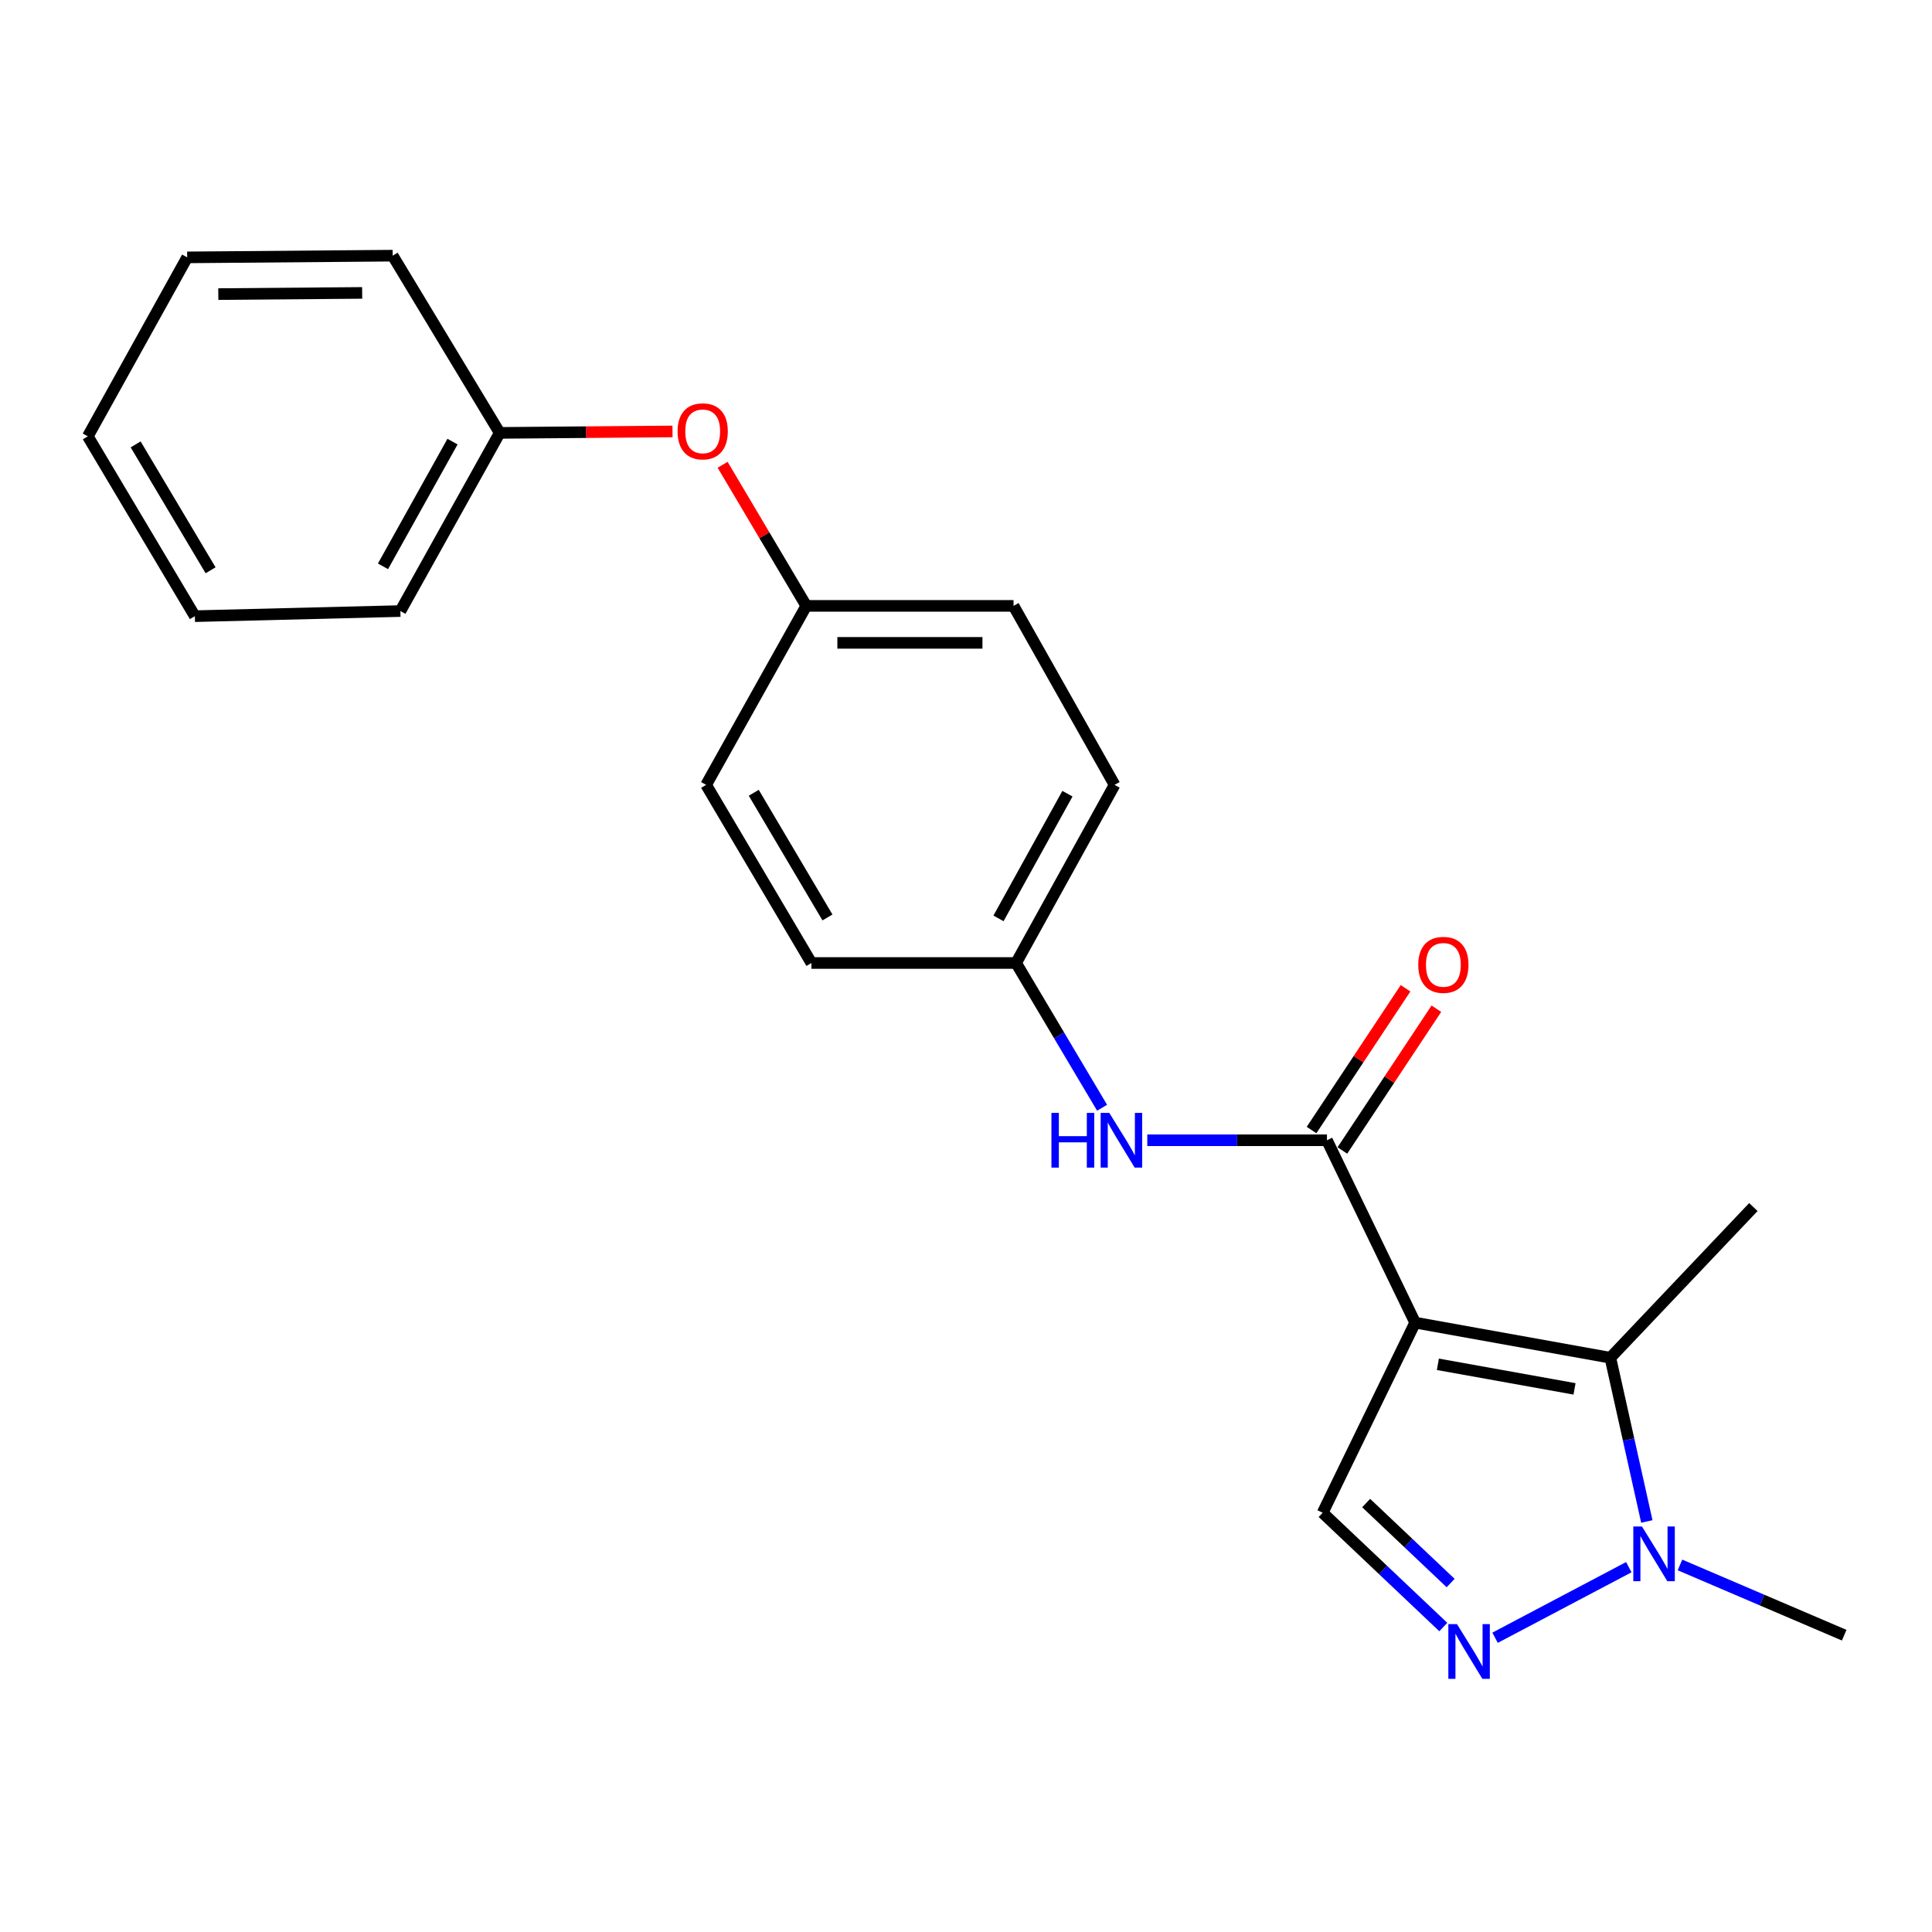 <?xml version='1.0' encoding='iso-8859-1'?>
<svg version='1.1' baseProfile='full'
              xmlns='http://www.w3.org/2000/svg'
                      xmlns:rdkit='http://www.rdkit.org/xml'
                      xmlns:xlink='http://www.w3.org/1999/xlink'
                  xml:space='preserve'
width='1000px' height='1000px' viewBox='0 0 1000 1000'>
<!-- END OF HEADER -->
<rect style='opacity:1.0;fill:#FFFFFF;stroke:none' width='1000' height='1000' x='0' y='0'> </rect>
<path class='bond-0' d='M 732.473,684.595 L 833.518,702.769' style='fill:none;fill-rule:evenodd;stroke:#000000;stroke-width:6px;stroke-linecap:butt;stroke-linejoin:miter;stroke-opacity:1' />
<path class='bond-0' d='M 744.241,706.16 L 814.973,718.882' style='fill:none;fill-rule:evenodd;stroke:#000000;stroke-width:6px;stroke-linecap:butt;stroke-linejoin:miter;stroke-opacity:1' />
<path class='bond-1' d='M 732.473,684.595 L 686.831,590.196' style='fill:none;fill-rule:evenodd;stroke:#000000;stroke-width:6px;stroke-linecap:butt;stroke-linejoin:miter;stroke-opacity:1' />
<path class='bond-4' d='M 732.473,684.595 L 684.598,783.004' style='fill:none;fill-rule:evenodd;stroke:#000000;stroke-width:6px;stroke-linecap:butt;stroke-linejoin:miter;stroke-opacity:1' />
<path class='bond-3' d='M 833.518,702.769 L 842.96,745.14' style='fill:none;fill-rule:evenodd;stroke:#000000;stroke-width:6px;stroke-linecap:butt;stroke-linejoin:miter;stroke-opacity:1' />
<path class='bond-3' d='M 842.96,745.14 L 852.402,787.512' style='fill:none;fill-rule:evenodd;stroke:#0000FF;stroke-width:6px;stroke-linecap:butt;stroke-linejoin:miter;stroke-opacity:1' />
<path class='bond-10' d='M 833.518,702.769 L 907.543,624.768' style='fill:none;fill-rule:evenodd;stroke:#000000;stroke-width:6px;stroke-linecap:butt;stroke-linejoin:miter;stroke-opacity:1' />
<path class='bond-5' d='M 686.831,590.196 L 640.334,590.196' style='fill:none;fill-rule:evenodd;stroke:#000000;stroke-width:6px;stroke-linecap:butt;stroke-linejoin:miter;stroke-opacity:1' />
<path class='bond-5' d='M 640.334,590.196 L 593.836,590.196' style='fill:none;fill-rule:evenodd;stroke:#0000FF;stroke-width:6px;stroke-linecap:butt;stroke-linejoin:miter;stroke-opacity:1' />
<path class='bond-6' d='M 694.808,595.485 L 719.137,558.794' style='fill:none;fill-rule:evenodd;stroke:#000000;stroke-width:6px;stroke-linecap:butt;stroke-linejoin:miter;stroke-opacity:1' />
<path class='bond-6' d='M 719.137,558.794 L 743.466,522.102' style='fill:none;fill-rule:evenodd;stroke:#FF0000;stroke-width:6px;stroke-linecap:butt;stroke-linejoin:miter;stroke-opacity:1' />
<path class='bond-6' d='M 678.855,584.907 L 703.184,548.216' style='fill:none;fill-rule:evenodd;stroke:#000000;stroke-width:6px;stroke-linecap:butt;stroke-linejoin:miter;stroke-opacity:1' />
<path class='bond-6' d='M 703.184,548.216 L 727.513,511.524' style='fill:none;fill-rule:evenodd;stroke:#FF0000;stroke-width:6px;stroke-linecap:butt;stroke-linejoin:miter;stroke-opacity:1' />
<path class='bond-2' d='M 747.048,842.151 L 715.823,812.577' style='fill:none;fill-rule:evenodd;stroke:#0000FF;stroke-width:6px;stroke-linecap:butt;stroke-linejoin:miter;stroke-opacity:1' />
<path class='bond-2' d='M 715.823,812.577 L 684.598,783.004' style='fill:none;fill-rule:evenodd;stroke:#000000;stroke-width:6px;stroke-linecap:butt;stroke-linejoin:miter;stroke-opacity:1' />
<path class='bond-2' d='M 750.843,819.381 L 728.986,798.679' style='fill:none;fill-rule:evenodd;stroke:#0000FF;stroke-width:6px;stroke-linecap:butt;stroke-linejoin:miter;stroke-opacity:1' />
<path class='bond-2' d='M 728.986,798.679 L 707.128,777.978' style='fill:none;fill-rule:evenodd;stroke:#000000;stroke-width:6px;stroke-linecap:butt;stroke-linejoin:miter;stroke-opacity:1' />
<path class='bond-22' d='M 773.844,847.699 L 843.071,811.167' style='fill:none;fill-rule:evenodd;stroke:#0000FF;stroke-width:6px;stroke-linecap:butt;stroke-linejoin:miter;stroke-opacity:1' />
<path class='bond-12' d='M 869.553,810.011 L 912.049,828.192' style='fill:none;fill-rule:evenodd;stroke:#0000FF;stroke-width:6px;stroke-linecap:butt;stroke-linejoin:miter;stroke-opacity:1' />
<path class='bond-12' d='M 912.049,828.192 L 954.545,846.372' style='fill:none;fill-rule:evenodd;stroke:#000000;stroke-width:6px;stroke-linecap:butt;stroke-linejoin:miter;stroke-opacity:1' />
<path class='bond-8' d='M 570.439,573.368 L 548.182,535.906' style='fill:none;fill-rule:evenodd;stroke:#0000FF;stroke-width:6px;stroke-linecap:butt;stroke-linejoin:miter;stroke-opacity:1' />
<path class='bond-8' d='M 548.182,535.906 L 525.926,498.445' style='fill:none;fill-rule:evenodd;stroke:#000000;stroke-width:6px;stroke-linecap:butt;stroke-linejoin:miter;stroke-opacity:1' />
<path class='bond-7' d='M 374.023,240.568 L 395.677,277.085' style='fill:none;fill-rule:evenodd;stroke:#FF0000;stroke-width:6px;stroke-linecap:butt;stroke-linejoin:miter;stroke-opacity:1' />
<path class='bond-7' d='M 395.677,277.085 L 417.33,313.602' style='fill:none;fill-rule:evenodd;stroke:#000000;stroke-width:6px;stroke-linecap:butt;stroke-linejoin:miter;stroke-opacity:1' />
<path class='bond-11' d='M 348.086,223.311 L 303.367,223.687' style='fill:none;fill-rule:evenodd;stroke:#FF0000;stroke-width:6px;stroke-linecap:butt;stroke-linejoin:miter;stroke-opacity:1' />
<path class='bond-11' d='M 303.367,223.687 L 258.648,224.063' style='fill:none;fill-rule:evenodd;stroke:#000000;stroke-width:6px;stroke-linecap:butt;stroke-linejoin:miter;stroke-opacity:1' />
<path class='bond-13' d='M 525.926,498.445 L 576.906,406.247' style='fill:none;fill-rule:evenodd;stroke:#000000;stroke-width:6px;stroke-linecap:butt;stroke-linejoin:miter;stroke-opacity:1' />
<path class='bond-13' d='M 516.822,475.353 L 552.508,410.814' style='fill:none;fill-rule:evenodd;stroke:#000000;stroke-width:6px;stroke-linecap:butt;stroke-linejoin:miter;stroke-opacity:1' />
<path class='bond-14' d='M 525.926,498.445 L 419.989,498.445' style='fill:none;fill-rule:evenodd;stroke:#000000;stroke-width:6px;stroke-linecap:butt;stroke-linejoin:miter;stroke-opacity:1' />
<path class='bond-9' d='M 417.33,313.602 L 365.489,406.247' style='fill:none;fill-rule:evenodd;stroke:#000000;stroke-width:6px;stroke-linecap:butt;stroke-linejoin:miter;stroke-opacity:1' />
<path class='bond-23' d='M 417.33,313.602 L 524.607,313.602' style='fill:none;fill-rule:evenodd;stroke:#000000;stroke-width:6px;stroke-linecap:butt;stroke-linejoin:miter;stroke-opacity:1' />
<path class='bond-23' d='M 433.422,332.744 L 508.516,332.744' style='fill:none;fill-rule:evenodd;stroke:#000000;stroke-width:6px;stroke-linecap:butt;stroke-linejoin:miter;stroke-opacity:1' />
<path class='bond-17' d='M 258.648,224.063 L 207.242,316.282' style='fill:none;fill-rule:evenodd;stroke:#000000;stroke-width:6px;stroke-linecap:butt;stroke-linejoin:miter;stroke-opacity:1' />
<path class='bond-17' d='M 234.218,228.576 L 198.234,293.129' style='fill:none;fill-rule:evenodd;stroke:#000000;stroke-width:6px;stroke-linecap:butt;stroke-linejoin:miter;stroke-opacity:1' />
<path class='bond-18' d='M 258.648,224.063 L 203.254,132.333' style='fill:none;fill-rule:evenodd;stroke:#000000;stroke-width:6px;stroke-linecap:butt;stroke-linejoin:miter;stroke-opacity:1' />
<path class='bond-15' d='M 576.906,406.247 L 524.607,313.602' style='fill:none;fill-rule:evenodd;stroke:#000000;stroke-width:6px;stroke-linecap:butt;stroke-linejoin:miter;stroke-opacity:1' />
<path class='bond-16' d='M 419.989,498.445 L 365.489,406.247' style='fill:none;fill-rule:evenodd;stroke:#000000;stroke-width:6px;stroke-linecap:butt;stroke-linejoin:miter;stroke-opacity:1' />
<path class='bond-16' d='M 428.292,474.875 L 390.142,410.336' style='fill:none;fill-rule:evenodd;stroke:#000000;stroke-width:6px;stroke-linecap:butt;stroke-linejoin:miter;stroke-opacity:1' />
<path class='bond-20' d='M 207.242,316.282 L 100.858,318.93' style='fill:none;fill-rule:evenodd;stroke:#000000;stroke-width:6px;stroke-linecap:butt;stroke-linejoin:miter;stroke-opacity:1' />
<path class='bond-19' d='M 203.254,132.333 L 96.881,133.215' style='fill:none;fill-rule:evenodd;stroke:#000000;stroke-width:6px;stroke-linecap:butt;stroke-linejoin:miter;stroke-opacity:1' />
<path class='bond-19' d='M 187.457,151.606 L 112.996,152.224' style='fill:none;fill-rule:evenodd;stroke:#000000;stroke-width:6px;stroke-linecap:butt;stroke-linejoin:miter;stroke-opacity:1' />
<path class='bond-21' d='M 96.881,133.215 L 45.455,225.849' style='fill:none;fill-rule:evenodd;stroke:#000000;stroke-width:6px;stroke-linecap:butt;stroke-linejoin:miter;stroke-opacity:1' />
<path class='bond-24' d='M 100.858,318.93 L 45.455,225.849' style='fill:none;fill-rule:evenodd;stroke:#000000;stroke-width:6px;stroke-linecap:butt;stroke-linejoin:miter;stroke-opacity:1' />
<path class='bond-24' d='M 108.996,295.177 L 70.213,230.021' style='fill:none;fill-rule:evenodd;stroke:#000000;stroke-width:6px;stroke-linecap:butt;stroke-linejoin:miter;stroke-opacity:1' />
<path  class='atom-3' d='M 754.138 840.635
L 763.418 855.635
Q 764.338 857.115, 765.818 859.795
Q 767.298 862.475, 767.378 862.635
L 767.378 840.635
L 771.138 840.635
L 771.138 868.955
L 767.258 868.955
L 757.298 852.555
Q 756.138 850.635, 754.898 848.435
Q 753.698 846.235, 753.338 845.555
L 753.338 868.955
L 749.658 868.955
L 749.658 840.635
L 754.138 840.635
' fill='#0000FF'/>
<path  class='atom-4' d='M 849.877 790.112
L 859.157 805.112
Q 860.077 806.592, 861.557 809.272
Q 863.037 811.952, 863.117 812.112
L 863.117 790.112
L 866.877 790.112
L 866.877 818.432
L 862.997 818.432
L 853.037 802.032
Q 851.877 800.112, 850.637 797.912
Q 849.437 795.712, 849.077 795.032
L 849.077 818.432
L 845.397 818.432
L 845.397 790.112
L 849.877 790.112
' fill='#0000FF'/>
<path  class='atom-6' d='M 544.217 576.036
L 548.057 576.036
L 548.057 588.076
L 562.537 588.076
L 562.537 576.036
L 566.377 576.036
L 566.377 604.356
L 562.537 604.356
L 562.537 591.276
L 548.057 591.276
L 548.057 604.356
L 544.217 604.356
L 544.217 576.036
' fill='#0000FF'/>
<path  class='atom-6' d='M 574.177 576.036
L 583.457 591.036
Q 584.377 592.516, 585.857 595.196
Q 587.337 597.876, 587.417 598.036
L 587.417 576.036
L 591.177 576.036
L 591.177 604.356
L 587.297 604.356
L 577.337 587.956
Q 576.177 586.036, 574.937 583.836
Q 573.737 581.636, 573.377 580.956
L 573.377 604.356
L 569.697 604.356
L 569.697 576.036
L 574.177 576.036
' fill='#0000FF'/>
<path  class='atom-7' d='M 734.084 499.407
Q 734.084 492.607, 737.444 488.807
Q 740.804 485.007, 747.084 485.007
Q 753.364 485.007, 756.724 488.807
Q 760.084 492.607, 760.084 499.407
Q 760.084 506.287, 756.684 510.207
Q 753.284 514.087, 747.084 514.087
Q 740.844 514.087, 737.444 510.207
Q 734.084 506.327, 734.084 499.407
M 747.084 510.887
Q 751.404 510.887, 753.724 508.007
Q 756.084 505.087, 756.084 499.407
Q 756.084 493.847, 753.724 491.047
Q 751.404 488.207, 747.084 488.207
Q 742.764 488.207, 740.404 491.007
Q 738.084 493.807, 738.084 499.407
Q 738.084 505.127, 740.404 508.007
Q 742.764 510.887, 747.084 510.887
' fill='#FF0000'/>
<path  class='atom-8' d='M 350.713 223.26
Q 350.713 216.46, 354.073 212.66
Q 357.433 208.86, 363.713 208.86
Q 369.993 208.86, 373.353 212.66
Q 376.713 216.46, 376.713 223.26
Q 376.713 230.14, 373.313 234.06
Q 369.913 237.94, 363.713 237.94
Q 357.473 237.94, 354.073 234.06
Q 350.713 230.18, 350.713 223.26
M 363.713 234.74
Q 368.033 234.74, 370.353 231.86
Q 372.713 228.94, 372.713 223.26
Q 372.713 217.7, 370.353 214.9
Q 368.033 212.06, 363.713 212.06
Q 359.393 212.06, 357.033 214.86
Q 354.713 217.66, 354.713 223.26
Q 354.713 228.98, 357.033 231.86
Q 359.393 234.74, 363.713 234.74
' fill='#FF0000'/>
</svg>
